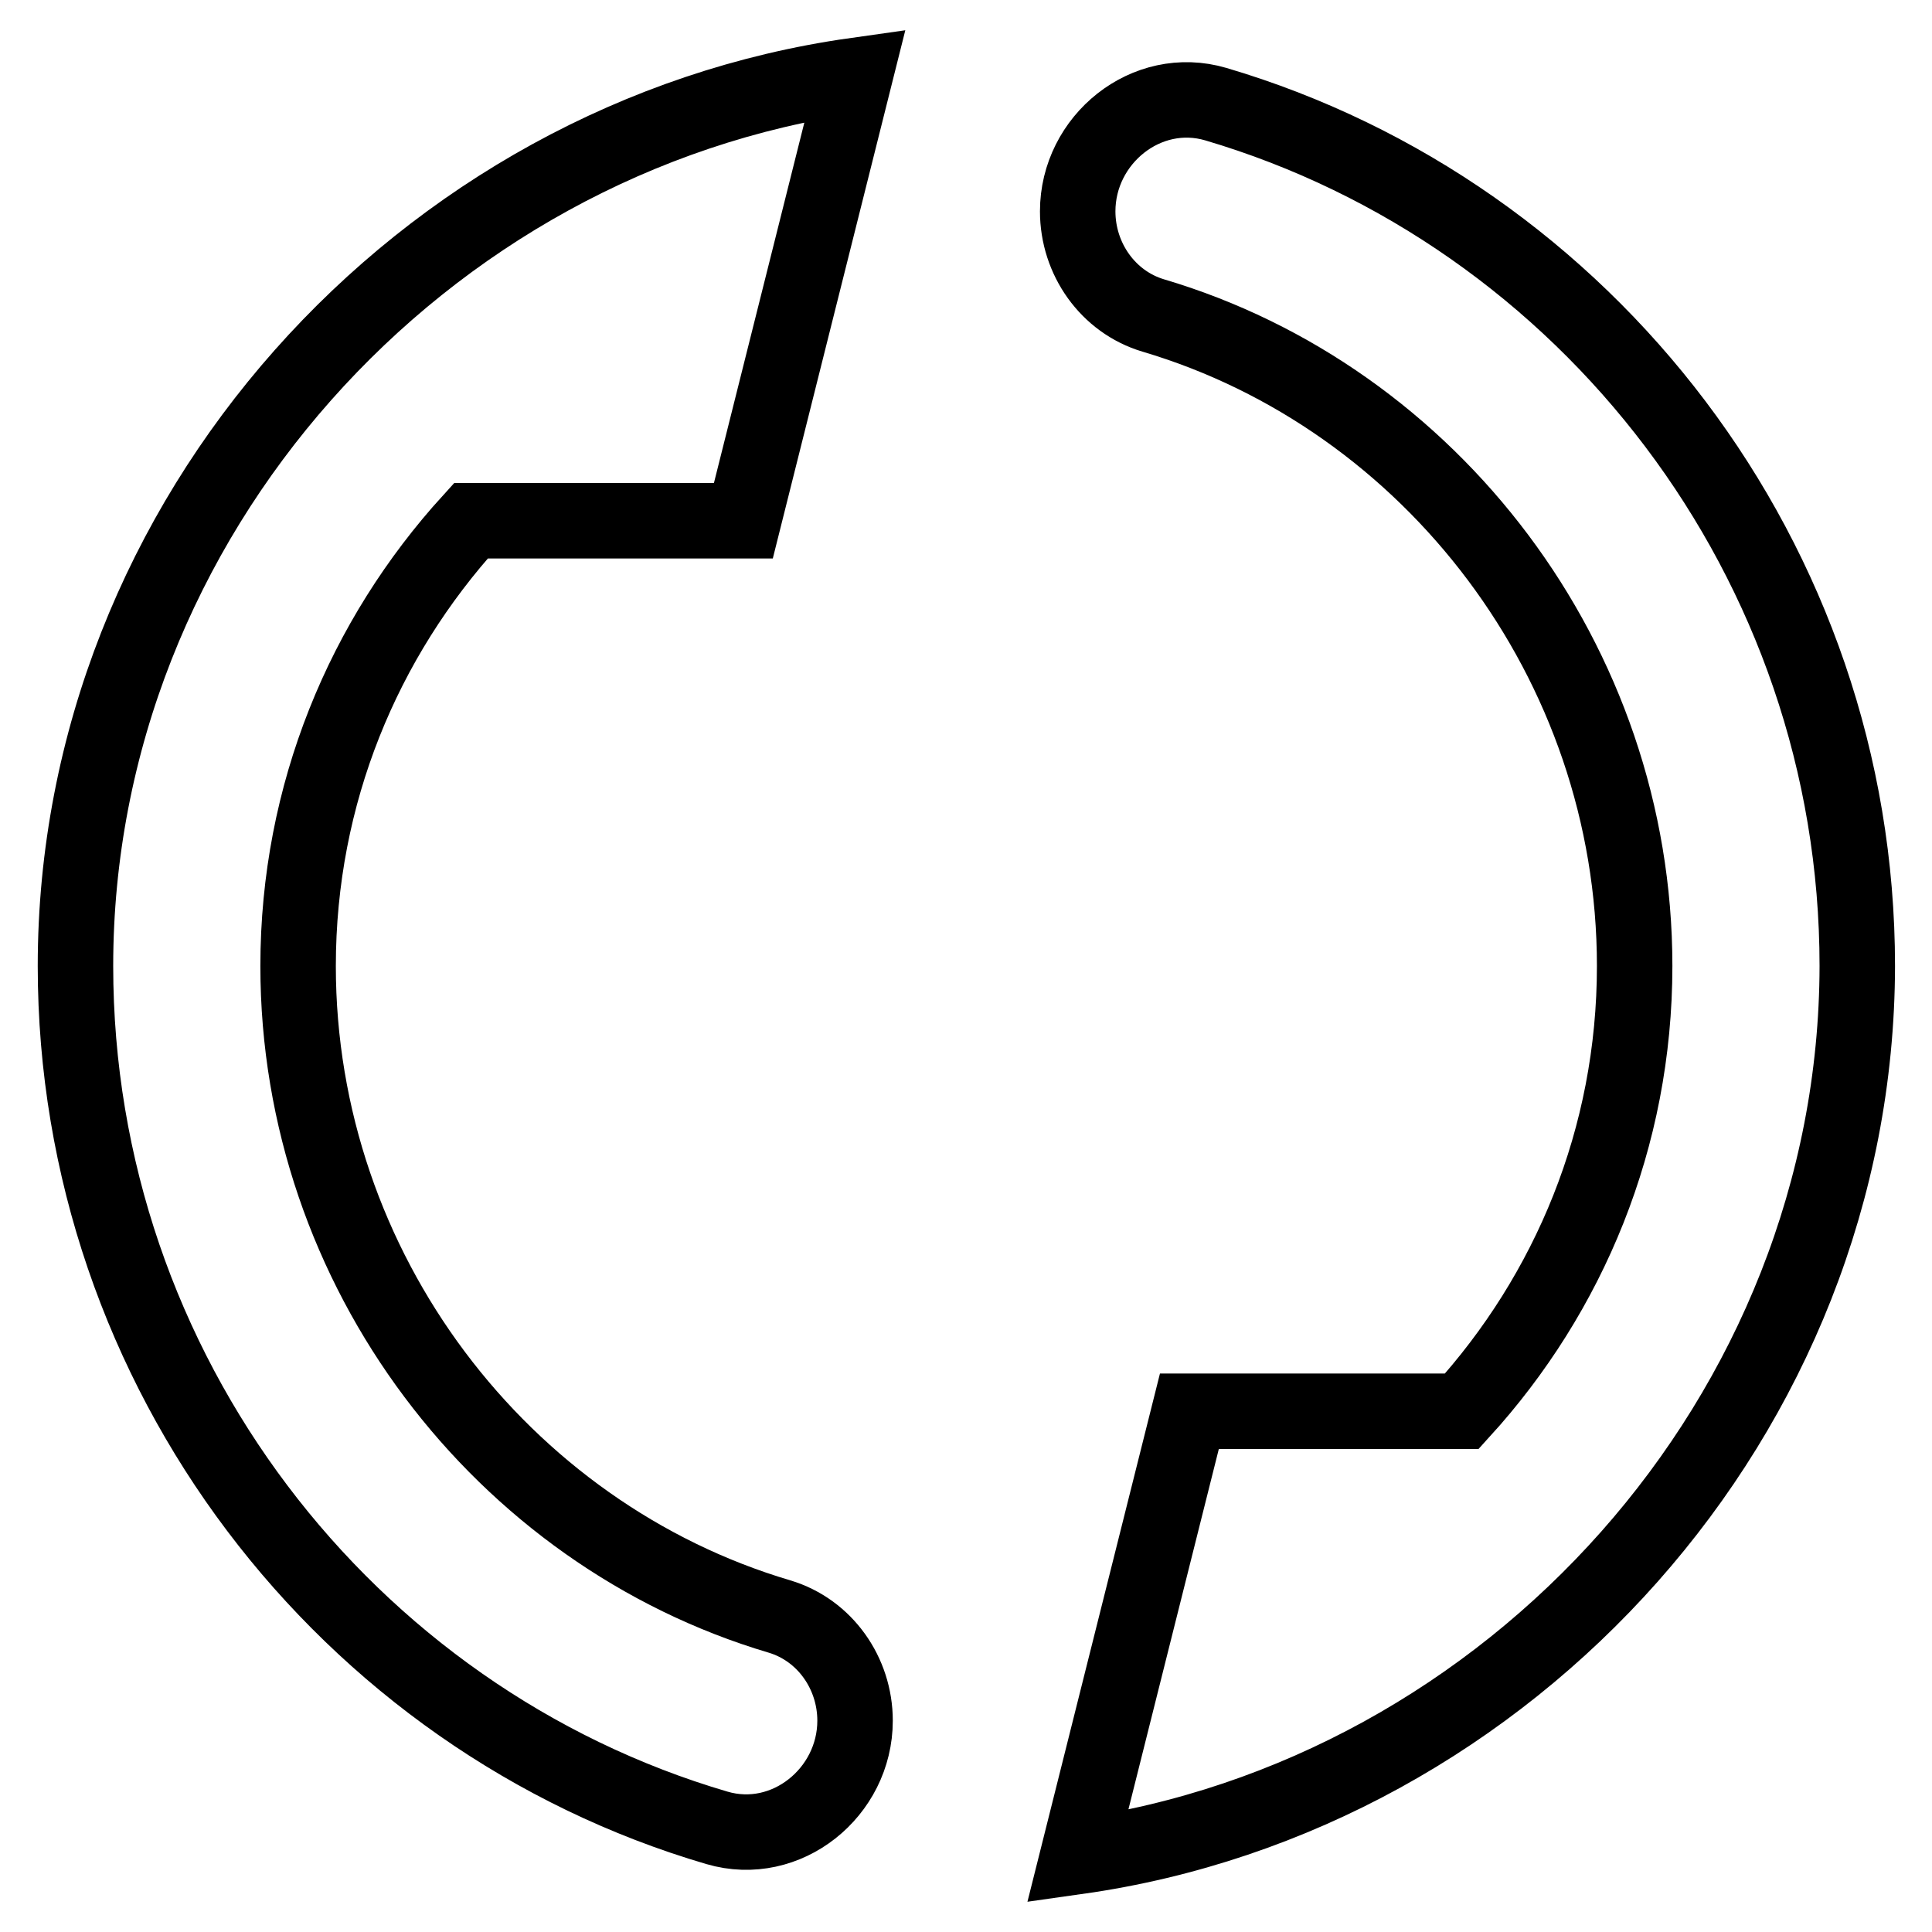 <?xml version="1.0" encoding="utf-8"?>
<!-- Svg Vector Icons : http://www.onlinewebfonts.com/icon -->
<!DOCTYPE svg PUBLIC "-//W3C//DTD SVG 1.1//EN" "http://www.w3.org/Graphics/SVG/1.1/DTD/svg11.dtd">
<svg version="1.1" xmlns="http://www.w3.org/2000/svg" xmlns:xlink="http://www.w3.org/1999/xlink" x="0px" y="0px" viewBox="0 0 256 256" enable-background="new 0 0 256 256" xml:space="preserve">
<g> <path stroke-width="10" fill-opacity="0" stroke="#000000"  d="M142.8,246l14.8-59h36.1c14.2-15.6,22.9-36.2,22.9-59c0-40.3-27-75.3-63.8-86.2c-6-1.8-10-7.5-10-13.8l0,0 c0-9.5,9.1-16.9,18.3-14.2c49.1,14.5,85,60.5,85,114.2C246,187.5,200.1,237.9,142.8,246L142.8,246z M10,128 C10,68.5,55.9,18.1,113.3,10L98.5,69H62.4c-14.2,15.6-22.9,36.2-22.9,59c0,40.3,27,75.3,63.8,86.2c6,1.8,10,7.5,10,13.8l0,0 c0,9.5-9.1,16.9-18.3,14.2C45.9,227.8,10,181.7,10,128L10,128z"/></g>
</svg>
